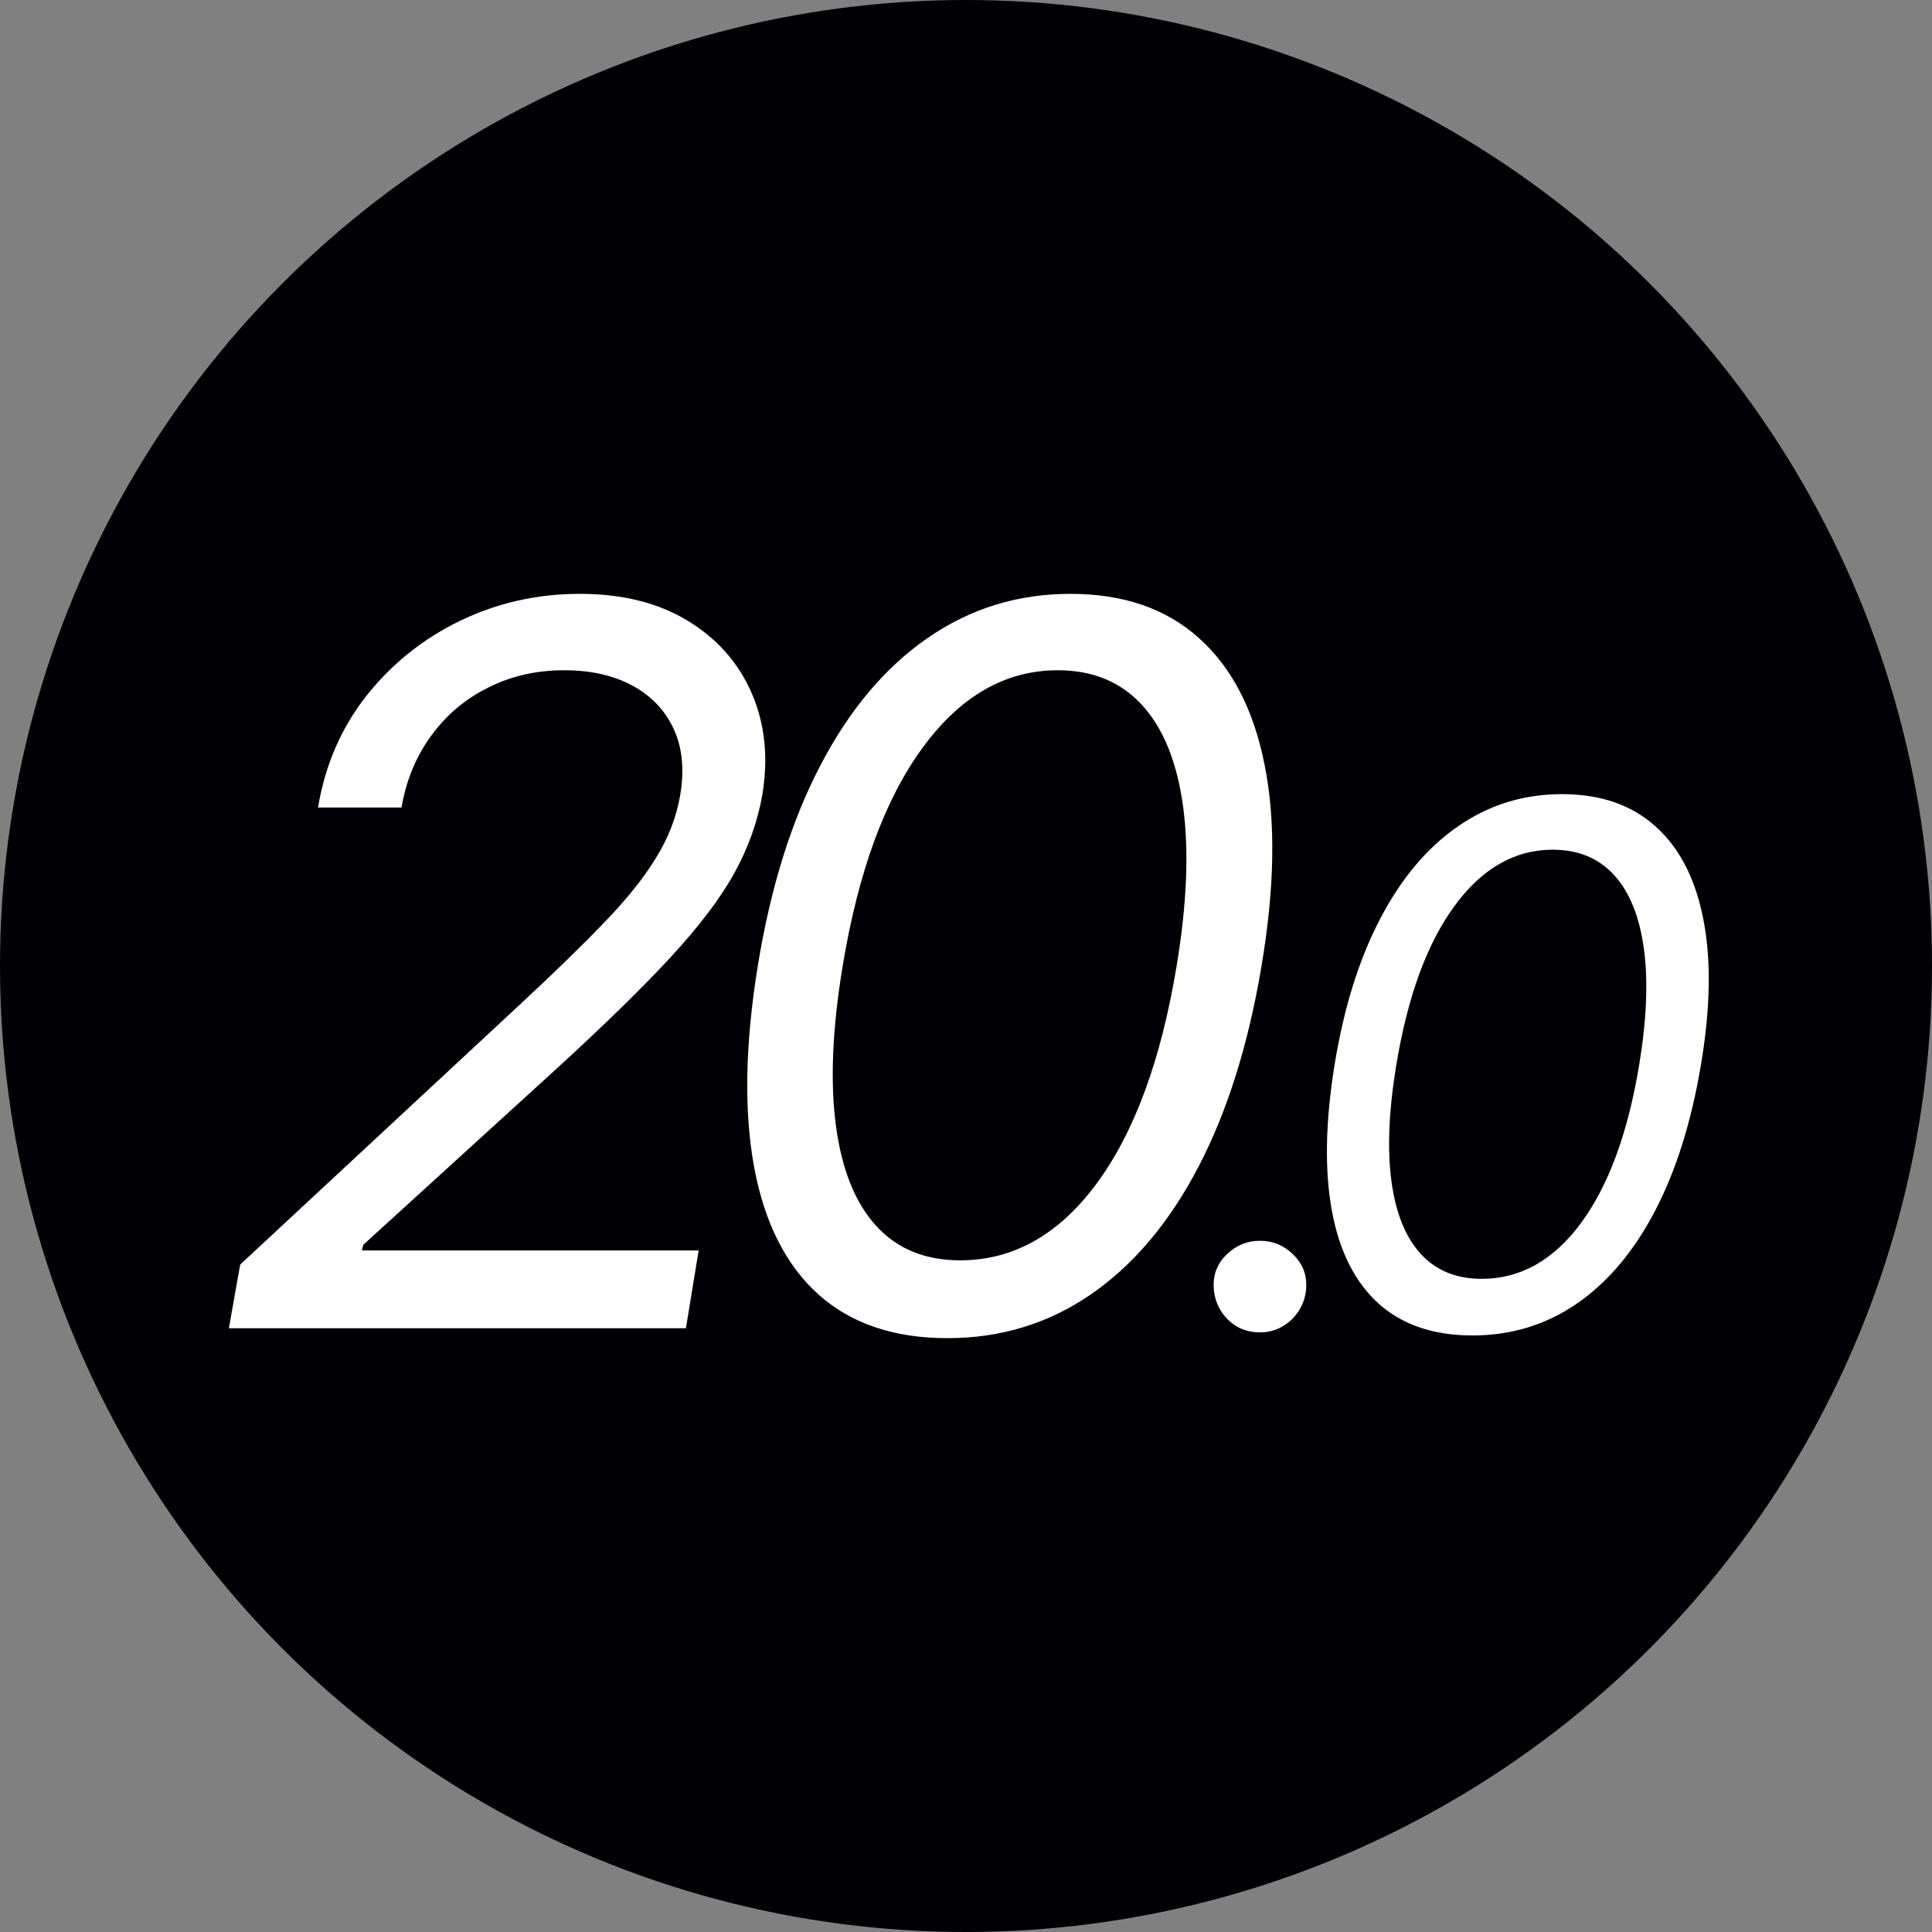<svg width="128" height="128" viewBox="0 0 128 128" fill="none" xmlns="http://www.w3.org/2000/svg">
<rect x="0" y="0" width="128" height="128" fill="#808080" stroke="none"/>
<g clip-path="url(#clip0_4417_13724)">
<circle cx="64" cy="64" r="64" fill="#010005"/>
<path d="M15.163 88L15.913 83.781L34.569 66.438C36.757 64.406 38.577 62.633 40.031 61.117C41.499 59.602 42.64 58.18 43.452 56.852C44.281 55.523 44.819 54.125 45.069 52.656C45.351 50.969 45.202 49.508 44.624 48.273C44.046 47.039 43.132 46.086 41.882 45.414C40.632 44.742 39.132 44.406 37.382 44.406C35.538 44.406 33.859 44.789 32.343 45.555C30.827 46.305 29.57 47.367 28.57 48.742C27.57 50.102 26.913 51.688 26.601 53.5H21.07C21.538 50.688 22.609 48.219 24.28 46.094C25.968 43.969 28.038 42.312 30.491 41.125C32.96 39.938 35.601 39.344 38.413 39.344C41.226 39.344 43.609 39.938 45.562 41.125C47.515 42.312 48.929 43.914 49.804 45.93C50.679 47.945 50.913 50.188 50.507 52.656C50.194 54.438 49.577 56.164 48.656 57.836C47.734 59.508 46.319 61.375 44.413 63.438C42.523 65.484 39.96 67.984 36.726 70.938L24.07 82.469L23.976 82.844H46.288L45.444 88H15.163ZM62.767 88.656C59.236 88.656 56.392 87.695 54.236 85.773C52.079 83.836 50.657 81.031 49.97 77.359C49.282 73.672 49.361 69.219 50.204 64C51.048 58.812 52.431 54.383 54.353 50.711C56.275 47.023 58.642 44.211 61.454 42.273C64.267 40.32 67.423 39.344 70.923 39.344C74.423 39.344 77.259 40.32 79.431 42.273C81.618 44.227 83.071 47.039 83.79 50.711C84.525 54.383 84.454 58.812 83.579 64C82.704 69.219 81.306 73.664 79.384 77.336C77.462 81.008 75.095 83.812 72.282 85.75C69.47 87.688 66.298 88.656 62.767 88.656ZM63.611 83.5C67.126 83.5 70.134 81.812 72.634 78.438C75.15 75.047 76.923 70.234 77.954 64C78.642 59.844 78.782 56.305 78.376 53.383C77.97 50.461 77.064 48.234 75.657 46.703C74.251 45.172 72.392 44.406 70.079 44.406C66.611 44.406 63.626 46.117 61.126 49.539C58.626 52.945 56.861 57.766 55.829 64C55.142 68.156 54.993 71.688 55.384 74.594C55.775 77.5 56.665 79.711 58.056 81.227C59.446 82.742 61.298 83.5 63.611 83.5ZM83.475 88.273C82.611 88.273 81.889 87.977 81.31 87.386C80.73 86.784 80.429 86.057 80.406 85.204C80.395 84.352 80.696 83.642 81.31 83.074C81.923 82.494 82.645 82.204 83.475 82.204C84.316 82.204 85.043 82.5 85.656 83.091C86.27 83.682 86.566 84.386 86.543 85.204C86.531 85.773 86.384 86.29 86.1 86.756C85.827 87.222 85.457 87.591 84.992 87.864C84.537 88.136 84.031 88.273 83.475 88.273ZM97.555 88.477C94.987 88.477 92.919 87.778 91.351 86.381C89.783 84.972 88.749 82.932 88.249 80.261C87.749 77.579 87.805 74.341 88.419 70.546C89.033 66.773 90.038 63.551 91.436 60.881C92.834 58.199 94.555 56.153 96.601 54.744C98.646 53.324 100.942 52.614 103.487 52.614C106.033 52.614 108.095 53.324 109.675 54.744C111.266 56.165 112.323 58.21 112.845 60.881C113.379 63.551 113.328 66.773 112.692 70.546C112.055 74.341 111.038 77.574 109.641 80.244C108.243 82.915 106.521 84.954 104.476 86.364C102.43 87.773 100.124 88.477 97.555 88.477ZM98.169 84.727C100.726 84.727 102.913 83.5 104.732 81.046C106.561 78.579 107.851 75.079 108.601 70.546C109.101 67.523 109.203 64.949 108.908 62.824C108.612 60.699 107.953 59.08 106.93 57.966C105.908 56.852 104.555 56.295 102.874 56.295C100.351 56.295 98.18 57.54 96.362 60.028C94.544 62.506 93.26 66.011 92.51 70.546C92.01 73.568 91.902 76.136 92.186 78.25C92.47 80.364 93.118 81.972 94.129 83.074C95.141 84.176 96.487 84.727 98.169 84.727Z" fill="white"/>
</g>
<defs>
<clipPath id="clip0_4417_13724">
<rect width="128" height="128" fill="white"/>
</clipPath>
</defs>
</svg>
